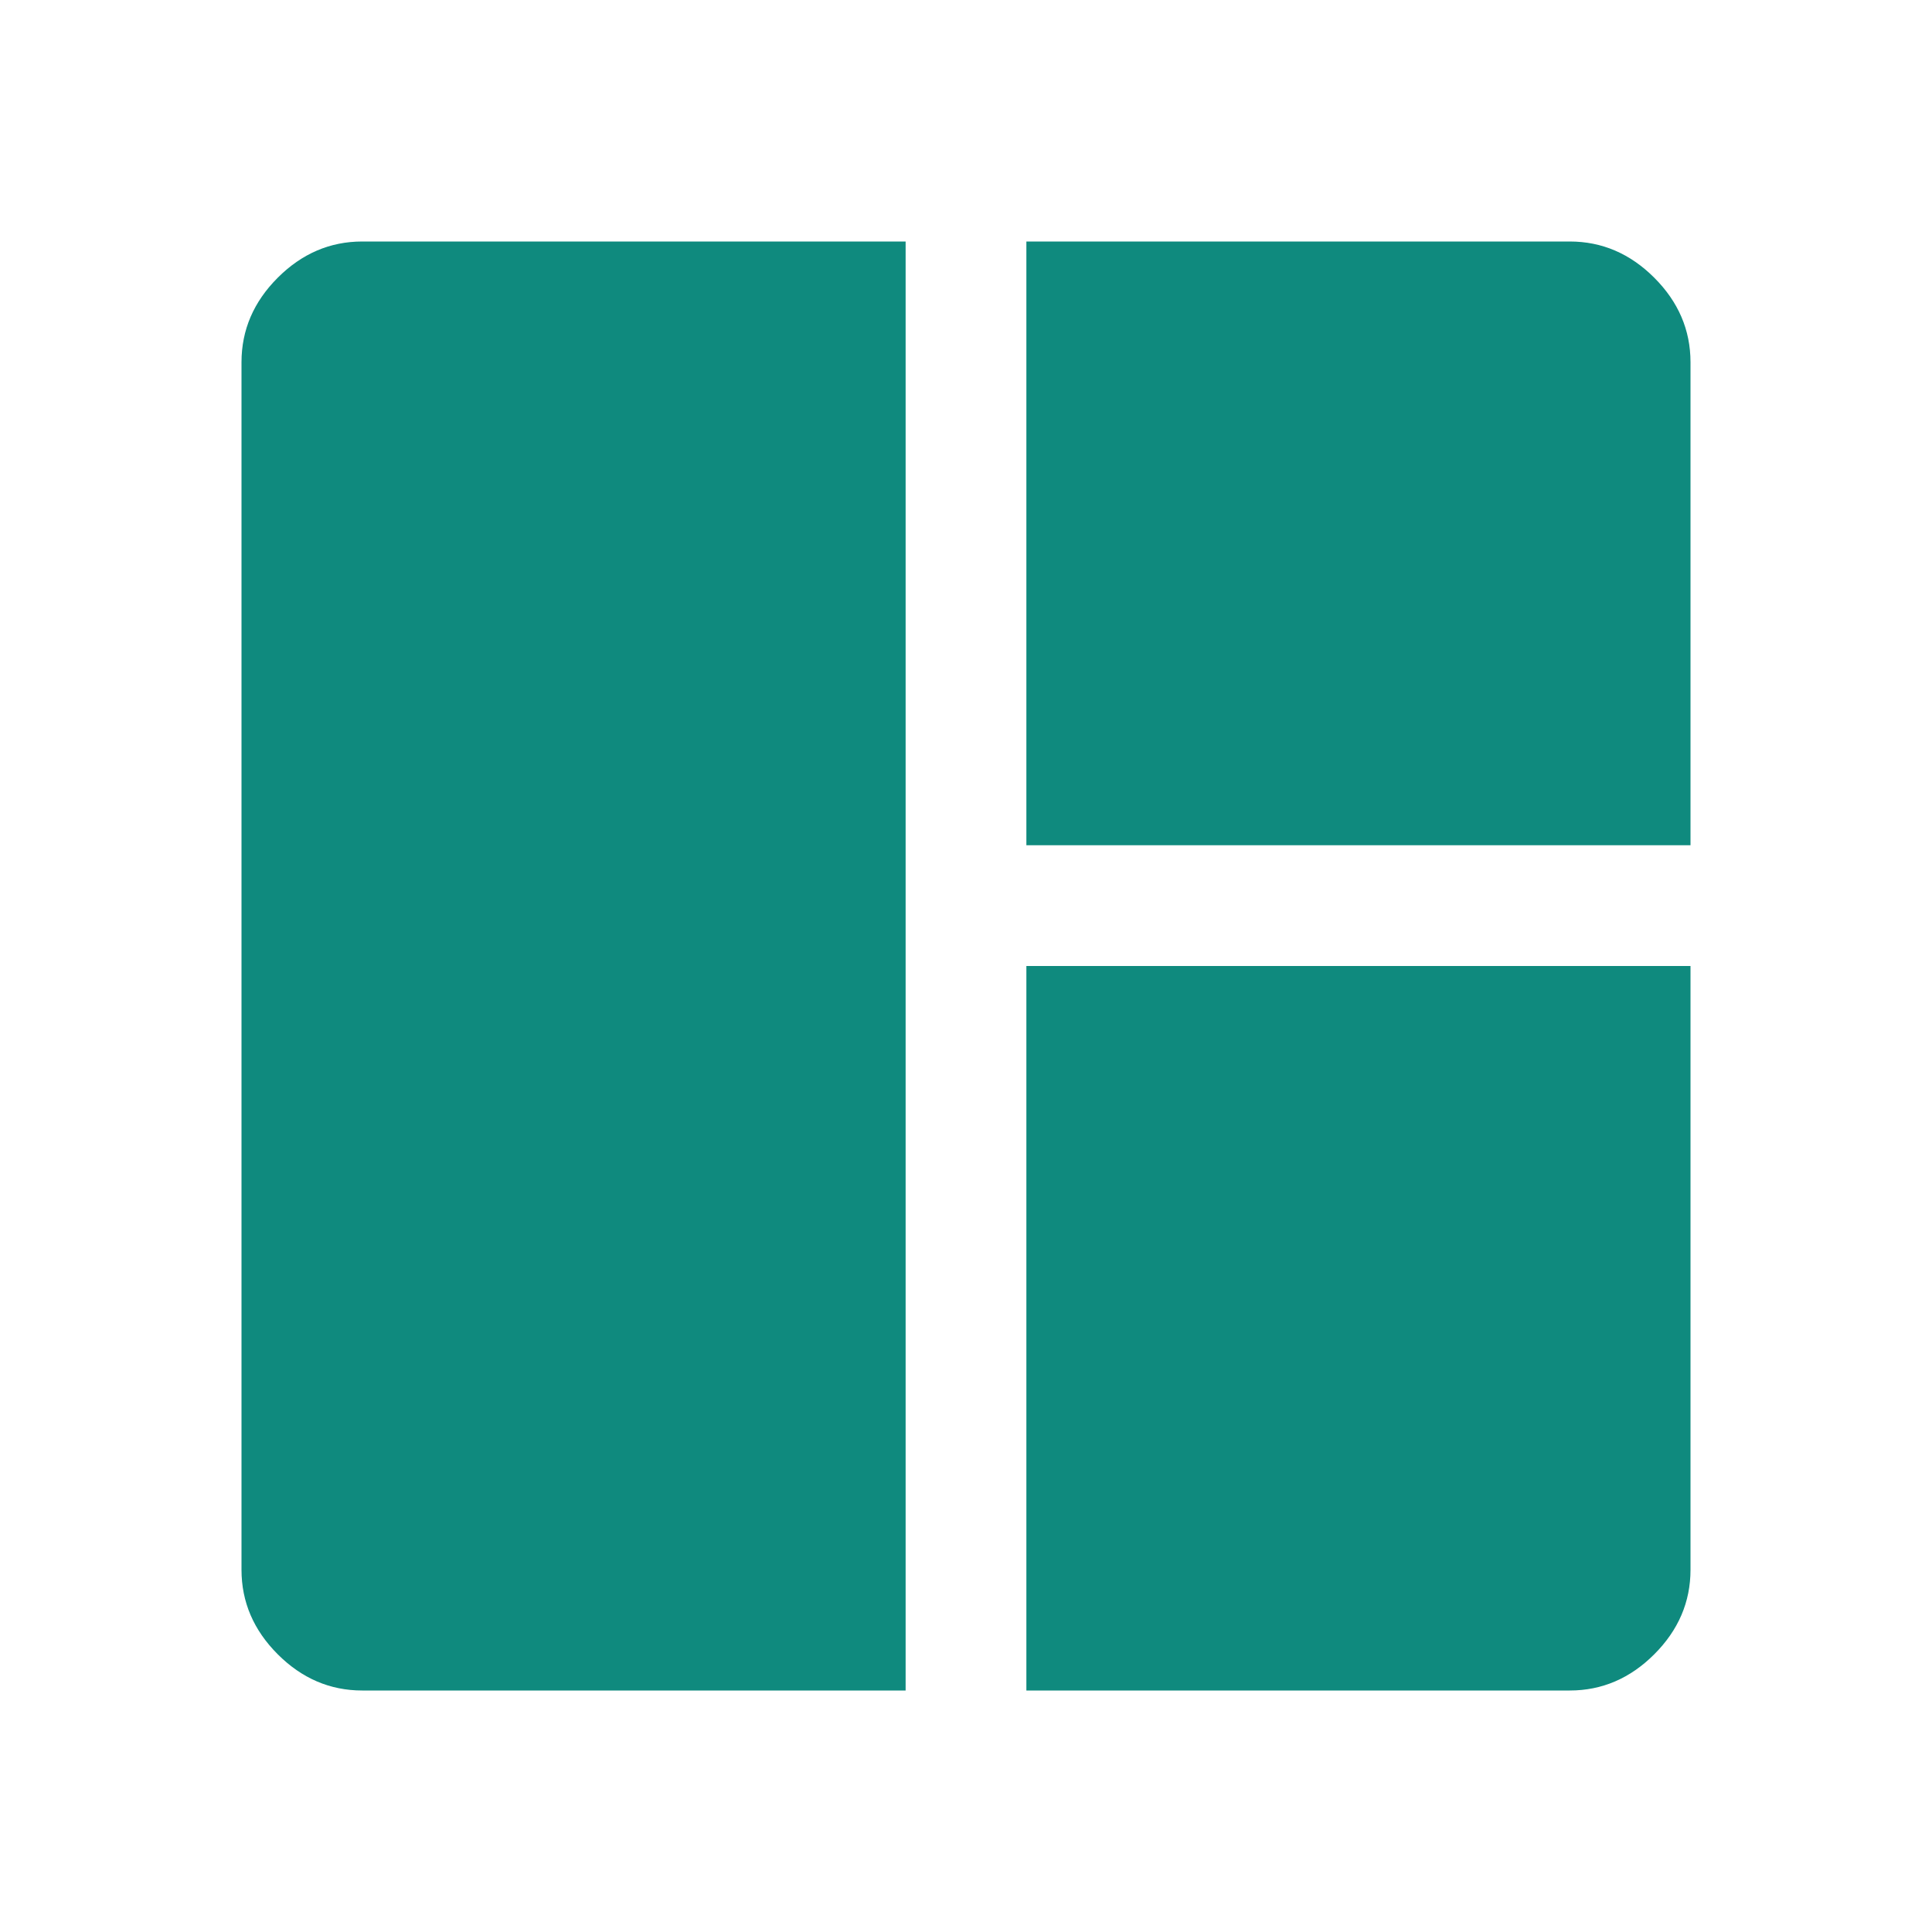 <?xml version="1.0" encoding="utf-8"?>
<!-- Generator: Adobe Illustrator 25.1.0, SVG Export Plug-In . SVG Version: 6.00 Build 0)  -->
<svg version="1.1" id="Layer_1" xmlns="http://www.w3.org/2000/svg" xmlns:xlink="http://www.w3.org/1999/xlink" x="0px" y="0px"
	 viewBox="0 0 48 48" style="enable-background:new 0 0 48 48;" xml:space="preserve">
<style type="text/css">
	.st0{fill:#0F8A7E;}
</style>
<path class="st0" d="M9,42h13.5V6H9C8.2,6,7.5,6.3,6.9,6.9S6,8.2,6,9v30c0,0.8,0.3,1.5,0.9,2.1C7.5,41.7,8.2,42,9,42z M25.5,42H39
	c0.8,0,1.5-0.3,2.1-0.9c0.6-0.6,0.9-1.3,0.9-2.1V24H25.5V42z M25.5,21H42V9c0-0.8-0.3-1.5-0.9-2.1C40.5,6.3,39.8,6,39,6H25.5V21z"/>
</svg>
